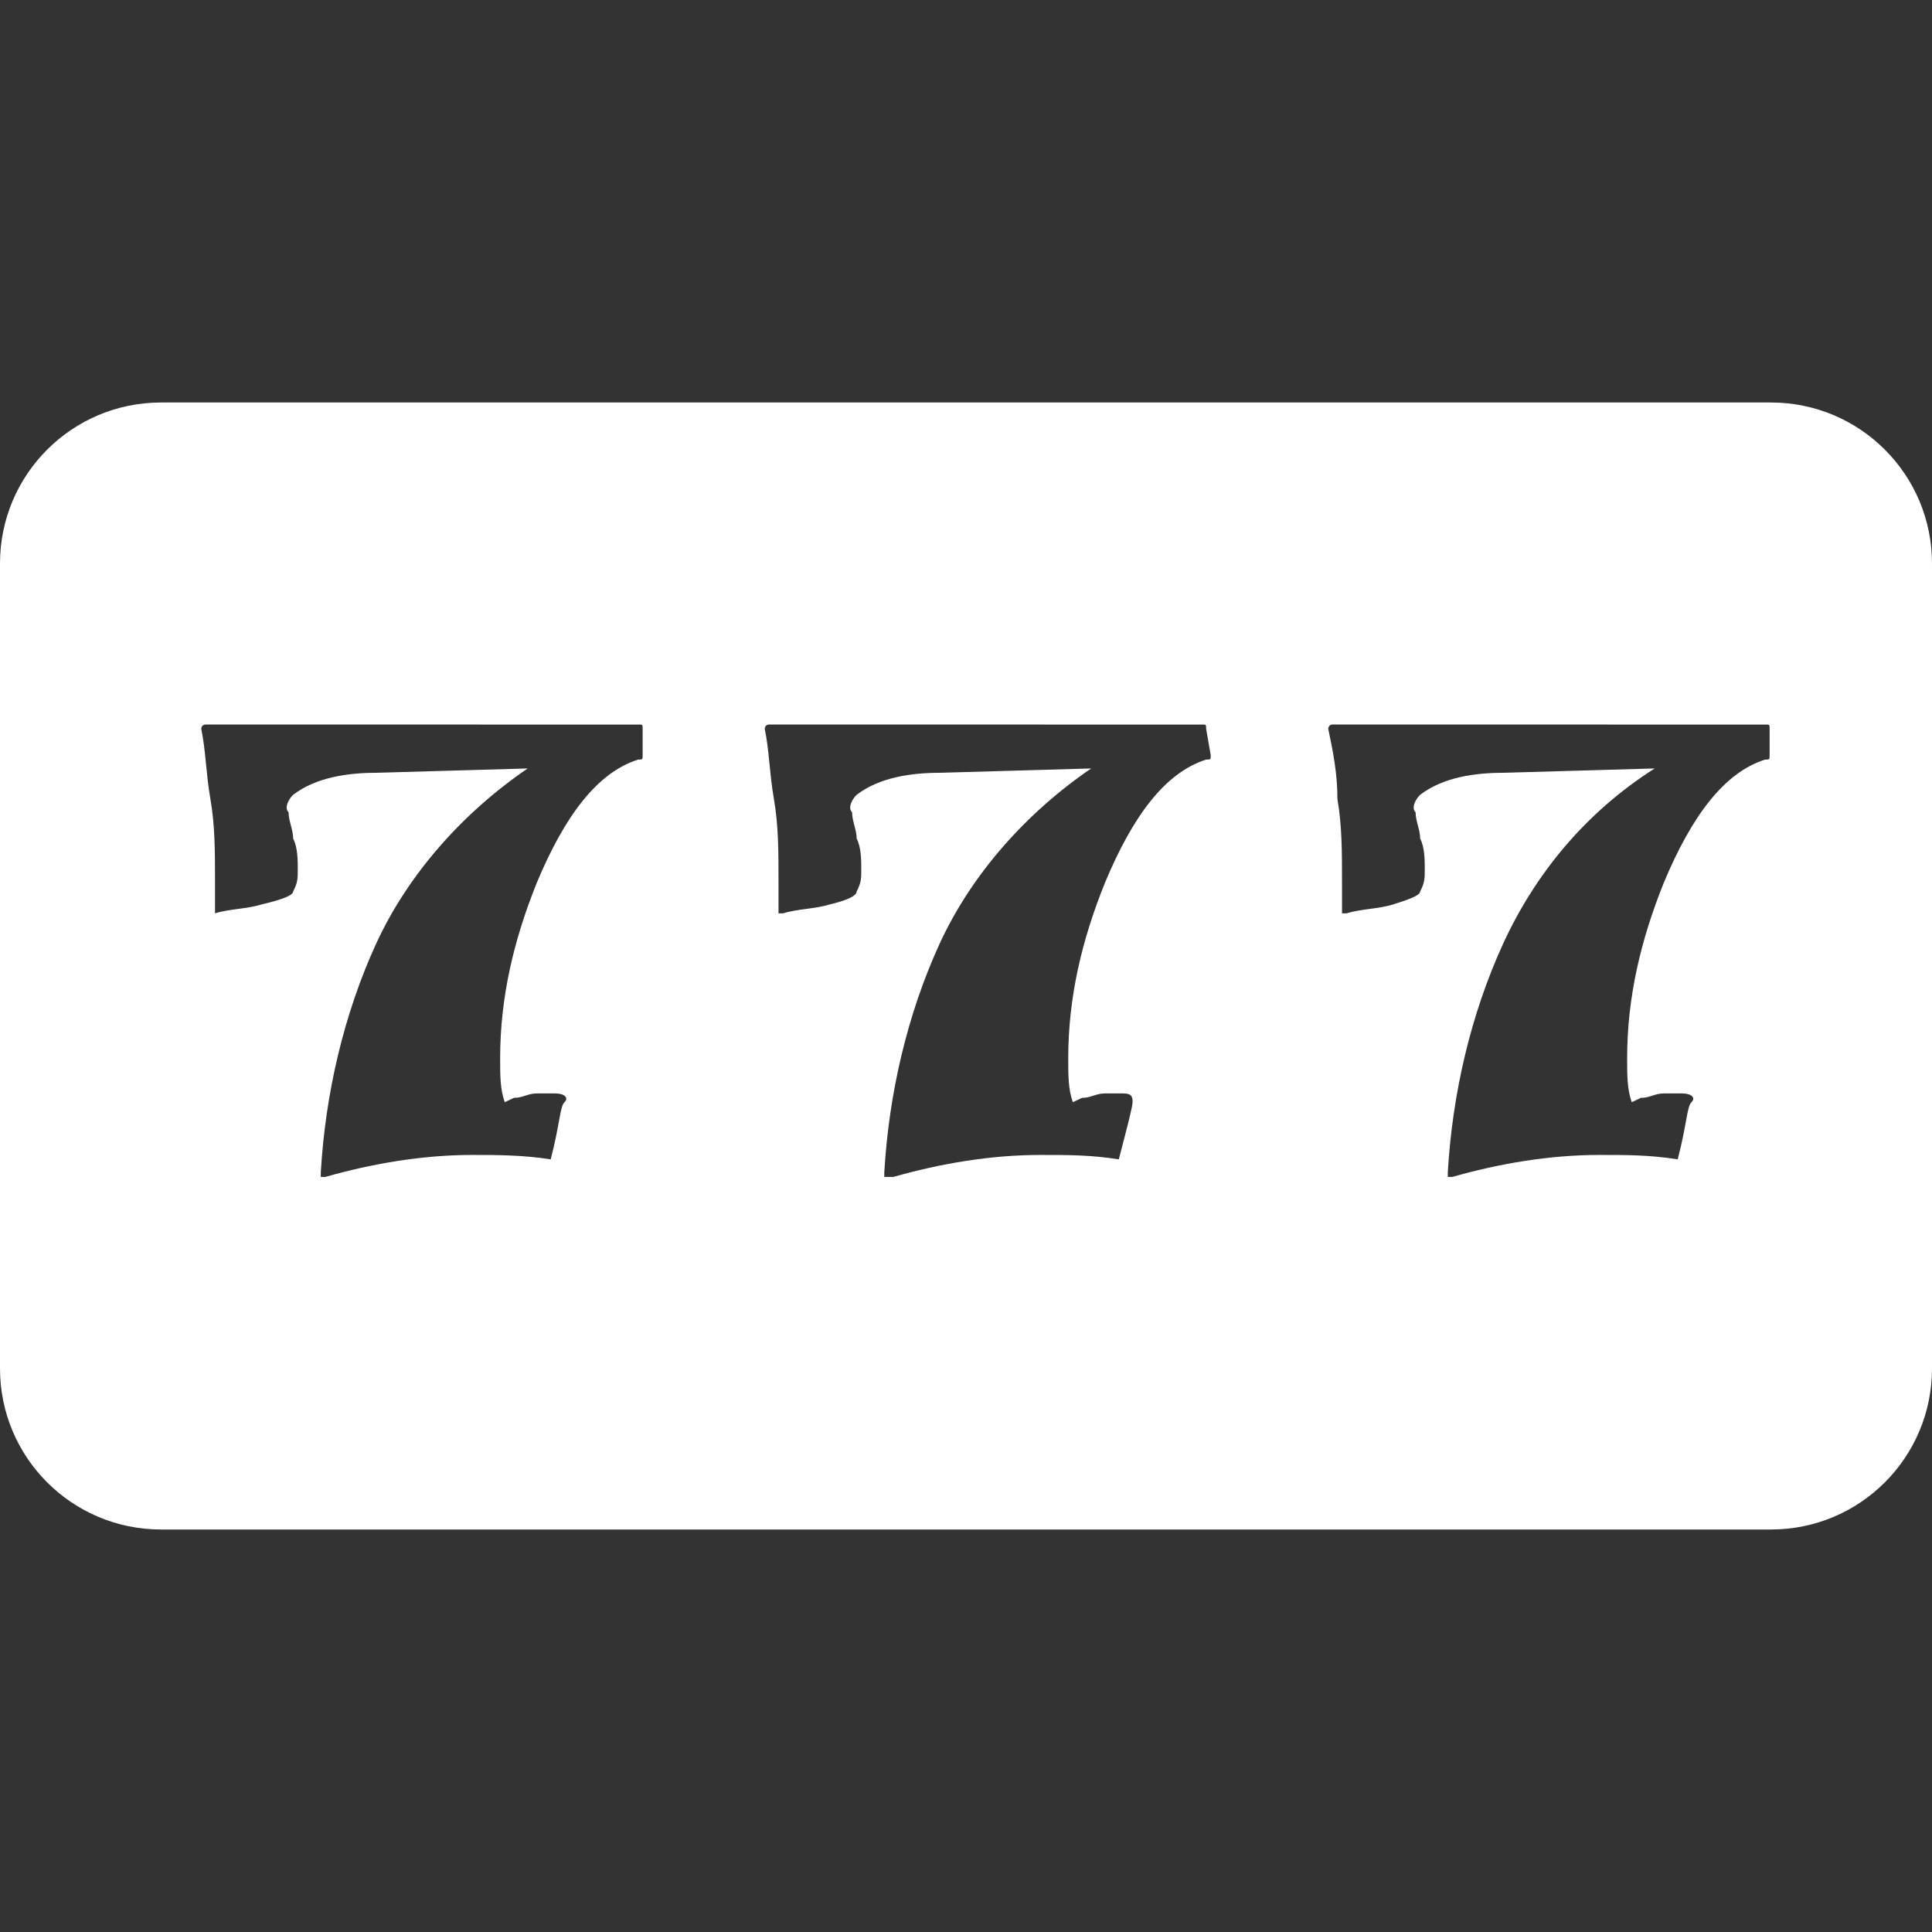 <?xml version="1.0" encoding="UTF-8"?>
<svg width="24px" height="24px" viewBox="0 0 24 24" version="1.1" xmlns="http://www.w3.org/2000/svg" xmlns:xlink="http://www.w3.org/1999/xlink">
    <rect x="0" y="0" width="24" height="24" fill="#333333" stroke="none"/>
    <title>Icon / icons_Slots</title>
    <g id="Icon-/-icons_Slots" stroke="none" stroke-width="1" fill="none" fill-rule="evenodd">
        <path d="M22,5 C23.105,5 24,5.895 24,7 L24,17 C24,18.105 23.105,19 22,19 L2,19 C0.895,19 1.3527075e-16,18.105 0,17 L0,7 C-1.3527075e-16,5.895 0.895,5 2,5 L22,5 Z M21.959,9.001 L16.557,9 C16.5,9 16.5,9.054 16.5,9.054 C16.557,9.327 16.614,9.6 16.614,9.927 C16.671,10.255 16.671,10.582 16.671,10.964 L16.671,10.964 L16.671,11.346 L16.728,11.346 C16.899,11.291 17.128,11.291 17.3,11.237 C17.47,11.183 17.642,11.128 17.642,11.073 C17.699,10.964 17.699,10.91 17.699,10.8 C17.699,10.691 17.699,10.527 17.642,10.418 C17.642,10.309 17.585,10.2 17.585,10.091 C17.528,10.036 17.585,9.927 17.642,9.873 C17.928,9.654 18.327,9.6 18.67,9.6 L18.67,9.6 L20.555,9.546 C19.698,10.091 19.07,10.855 18.67,11.728 C18.271,12.601 18.042,13.583 17.985,14.565 L17.985,14.565 L17.985,14.62 L18.042,14.62 C18.613,14.457 19.242,14.347 19.87,14.347 C20.213,14.347 20.498,14.347 20.841,14.402 C20.955,13.965 20.955,13.747 21.012,13.692 C21.069,13.638 21.012,13.583 20.897,13.583 L20.897,13.583 L20.669,13.583 C20.555,13.583 20.498,13.638 20.384,13.638 L20.384,13.638 L20.27,13.692 C20.213,13.529 20.213,13.365 20.213,13.147 C20.213,12.383 20.384,11.673 20.669,10.964 C21.012,10.145 21.412,9.6 21.926,9.436 C21.983,9.436 21.983,9.436 21.983,9.381 L21.983,9.381 L21.983,9.054 C21.983,9 21.983,9 21.926,9 Z M14.959,9.001 L9.557,9 C9.5,9 9.5,9.054 9.5,9.054 C9.557,9.327 9.557,9.6 9.614,9.927 C9.671,10.255 9.671,10.582 9.671,10.964 L9.671,10.964 L9.671,11.346 L9.728,11.346 C9.9,11.291 10.128,11.291 10.3,11.237 C10.528,11.183 10.642,11.128 10.642,11.073 C10.699,10.964 10.699,10.91 10.699,10.8 C10.699,10.691 10.699,10.527 10.642,10.418 C10.642,10.309 10.585,10.2 10.585,10.091 C10.528,10.036 10.585,9.927 10.642,9.873 C10.928,9.654 11.328,9.6 11.67,9.6 L11.67,9.6 L13.555,9.546 C12.756,10.091 12.07,10.855 11.67,11.728 C11.271,12.601 11.042,13.583 10.985,14.565 L10.985,14.565 L10.985,14.62 L11.099,14.62 C11.67,14.457 12.299,14.347 12.927,14.347 C13.27,14.347 13.555,14.347 13.898,14.402 C14.012,13.965 14.069,13.747 14.069,13.692 C14.069,13.638 14.069,13.583 13.955,13.583 L13.955,13.583 L13.727,13.583 C13.612,13.583 13.555,13.638 13.441,13.638 L13.441,13.638 L13.327,13.692 C13.27,13.529 13.27,13.365 13.27,13.147 C13.27,12.383 13.441,11.673 13.727,10.964 C14.069,10.145 14.468,9.6 14.983,9.436 C15.04,9.436 15.04,9.436 15.04,9.381 L15.04,9.381 L14.983,9.054 C14.983,9 14.983,9 14.926,9 Z M7.959,9.001 L2.557,9 C2.5,9 2.5,9.054 2.5,9.054 C2.557,9.327 2.557,9.6 2.614,9.927 C2.671,10.255 2.671,10.582 2.671,10.964 L2.671,10.964 L2.671,11.346 C2.843,11.291 3.071,11.291 3.243,11.237 C3.471,11.183 3.642,11.128 3.642,11.073 C3.699,10.964 3.699,10.91 3.699,10.8 C3.699,10.691 3.699,10.527 3.642,10.418 C3.642,10.309 3.585,10.2 3.585,10.091 C3.528,10.036 3.585,9.927 3.642,9.873 C3.928,9.654 4.328,9.6 4.67,9.6 L4.67,9.6 L6.555,9.546 C5.756,10.091 5.07,10.855 4.67,11.728 C4.271,12.601 4.042,13.583 3.985,14.565 L3.985,14.565 L3.985,14.62 L4.042,14.62 C4.613,14.457 5.242,14.347 5.87,14.347 C6.155,14.347 6.498,14.347 6.841,14.402 C6.955,13.965 6.955,13.747 7.012,13.692 C7.069,13.638 7.012,13.583 6.898,13.583 L6.898,13.583 L6.669,13.583 C6.555,13.583 6.498,13.638 6.384,13.638 L6.384,13.638 L6.27,13.692 C6.213,13.529 6.213,13.365 6.213,13.147 C6.213,12.383 6.384,11.673 6.669,10.964 C7.012,10.145 7.412,9.6 7.926,9.436 C7.983,9.436 7.983,9.436 7.983,9.381 L7.983,9.381 L7.983,9.054 C7.983,9 7.983,9 7.926,9 Z" id="Combined-Shape" fill="#FFFFFF"></path>
    </g>
</svg>